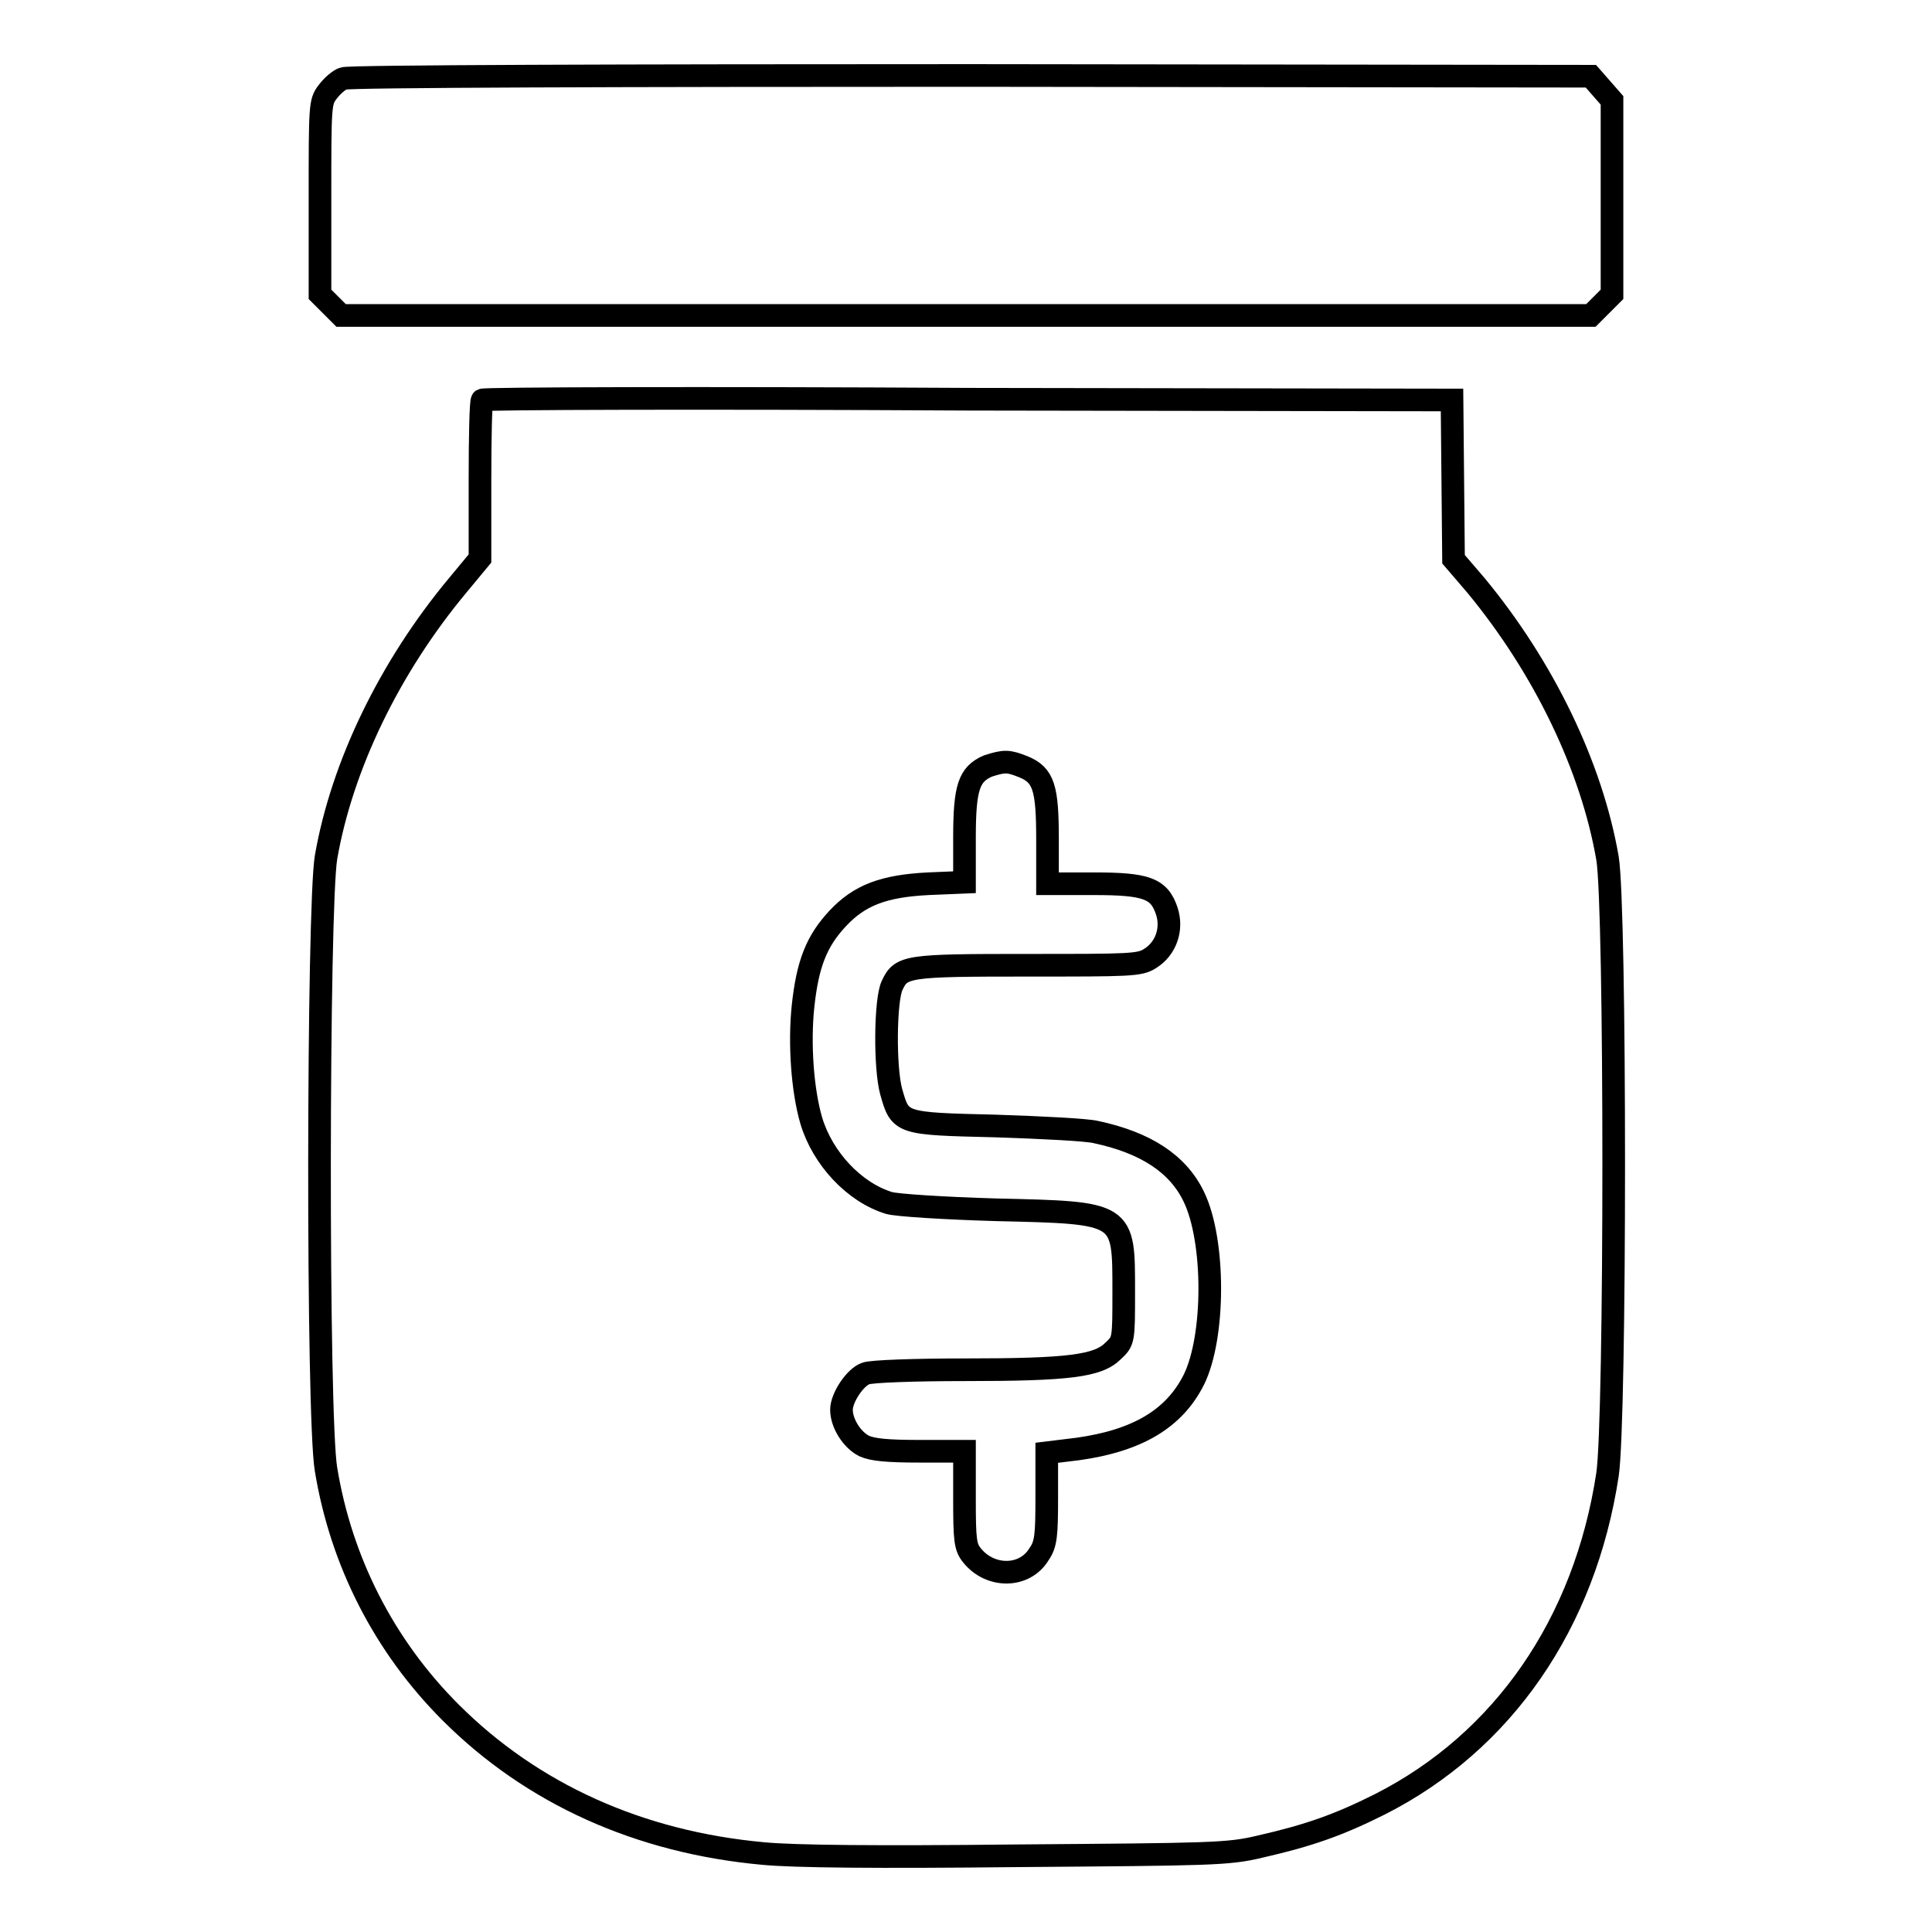 <?xml version="1.0" encoding="utf-8"?>
<!-- Svg Vector Icons : http://www.onlinewebfonts.com/icon -->
<!DOCTYPE svg PUBLIC "-//W3C//DTD SVG 1.1//EN" "http://www.w3.org/Graphics/SVG/1.1/DTD/svg11.dtd">
<svg version="1.1" xmlns="http://www.w3.org/2000/svg" xmlns:xlink="http://www.w3.org/1999/xlink" x="0px" y="0px" viewBox="0 0 256 256" enable-background="new 0 0 256 256" xml:space="preserve">
<g><g><g><path stroke-width="3" fill-opacity="0" stroke="#000000"  d="M45.5,10.4c-0.6,0.2-1.5,1-2.1,1.8c-1,1.3-1,1.8-1,14.1V39l1.4,1.4l1.4,1.4H128h82.8l1.4-1.4l1.4-1.4V26.2V13.3l-1.4-1.6l-1.4-1.6L128.6,10C83.5,10,46.1,10.1,45.5,10.4z"/><path stroke-width="3" fill-opacity="0" stroke="#000000"  d="M63.9,53c-0.2,0.1-0.3,5-0.3,10.6V74l-2.9,3.5c-9.1,10.9-15.4,24-17.5,36.1c-1.1,6.6-1.2,74.1,0,81.1c2,12.2,7.7,23.4,16.5,32.2c10.8,10.8,25,17.2,41.4,18.7c4.1,0.4,15.1,0.5,33.7,0.3c25.7-0.2,27.9-0.2,32.1-1.2c6.6-1.5,10.5-2.9,15.9-5.6c16.4-8.3,27.2-24,30.2-43.7c1.1-7.3,1.1-75.2,0-81.7c-2.1-12.1-8.4-25.2-17.4-36.1l-3-3.5l-0.1-10.6l-0.1-10.5l-64-0.1C93,52.7,64,52.8,63.9,53z M135.6,101.6c2.7,1.1,3.2,2.8,3.2,9.6v5.9h6.1c7,0,8.7,0.6,9.7,3.6c0.8,2.4-0.1,5-2.2,6.3c-1.4,0.9-2.6,0.9-16.3,0.9c-16,0-16.7,0.1-17.9,2.7c-0.9,1.9-1,10.9-0.1,14.1c1.2,4.2,1.2,4.2,13.8,4.5c6.1,0.2,12.1,0.5,13.3,0.8c6.6,1.4,10.9,4.2,13,8.6c2.8,5.8,2.8,18.5,0,24.2c-2.6,5.2-7.5,8.1-15.4,9.2l-4.1,0.5v5.9c0,5-0.1,6.2-1,7.5c-1.9,3.2-6.5,3.2-8.9,0.2c-0.9-1.1-1-2-1-7.5v-6.3h-5.9c-4.4,0-6.3-0.2-7.4-0.7c-1.6-0.8-3-3-3-4.8c0-1.6,1.8-4.3,3.2-4.8c0.7-0.3,6.6-0.5,13.1-0.5c13.9,0,17.7-0.5,19.7-2.5c1.4-1.3,1.4-1.4,1.4-7.8c0-10.6,0.2-10.5-17-10.9c-6.8-0.2-13.1-0.6-14.1-0.9c-4.6-1.4-8.8-5.9-10.3-10.9c-1.2-4.1-1.6-10.3-1.1-15.1c0.6-5.7,1.8-8.7,4.6-11.7c2.9-3.1,6.1-4.3,12-4.6l4.8-0.2v-5.9c0-6.7,0.6-8.4,3.1-9.5C133.1,100.8,133.6,100.8,135.6,101.6z"/></g></g></g>
</svg>